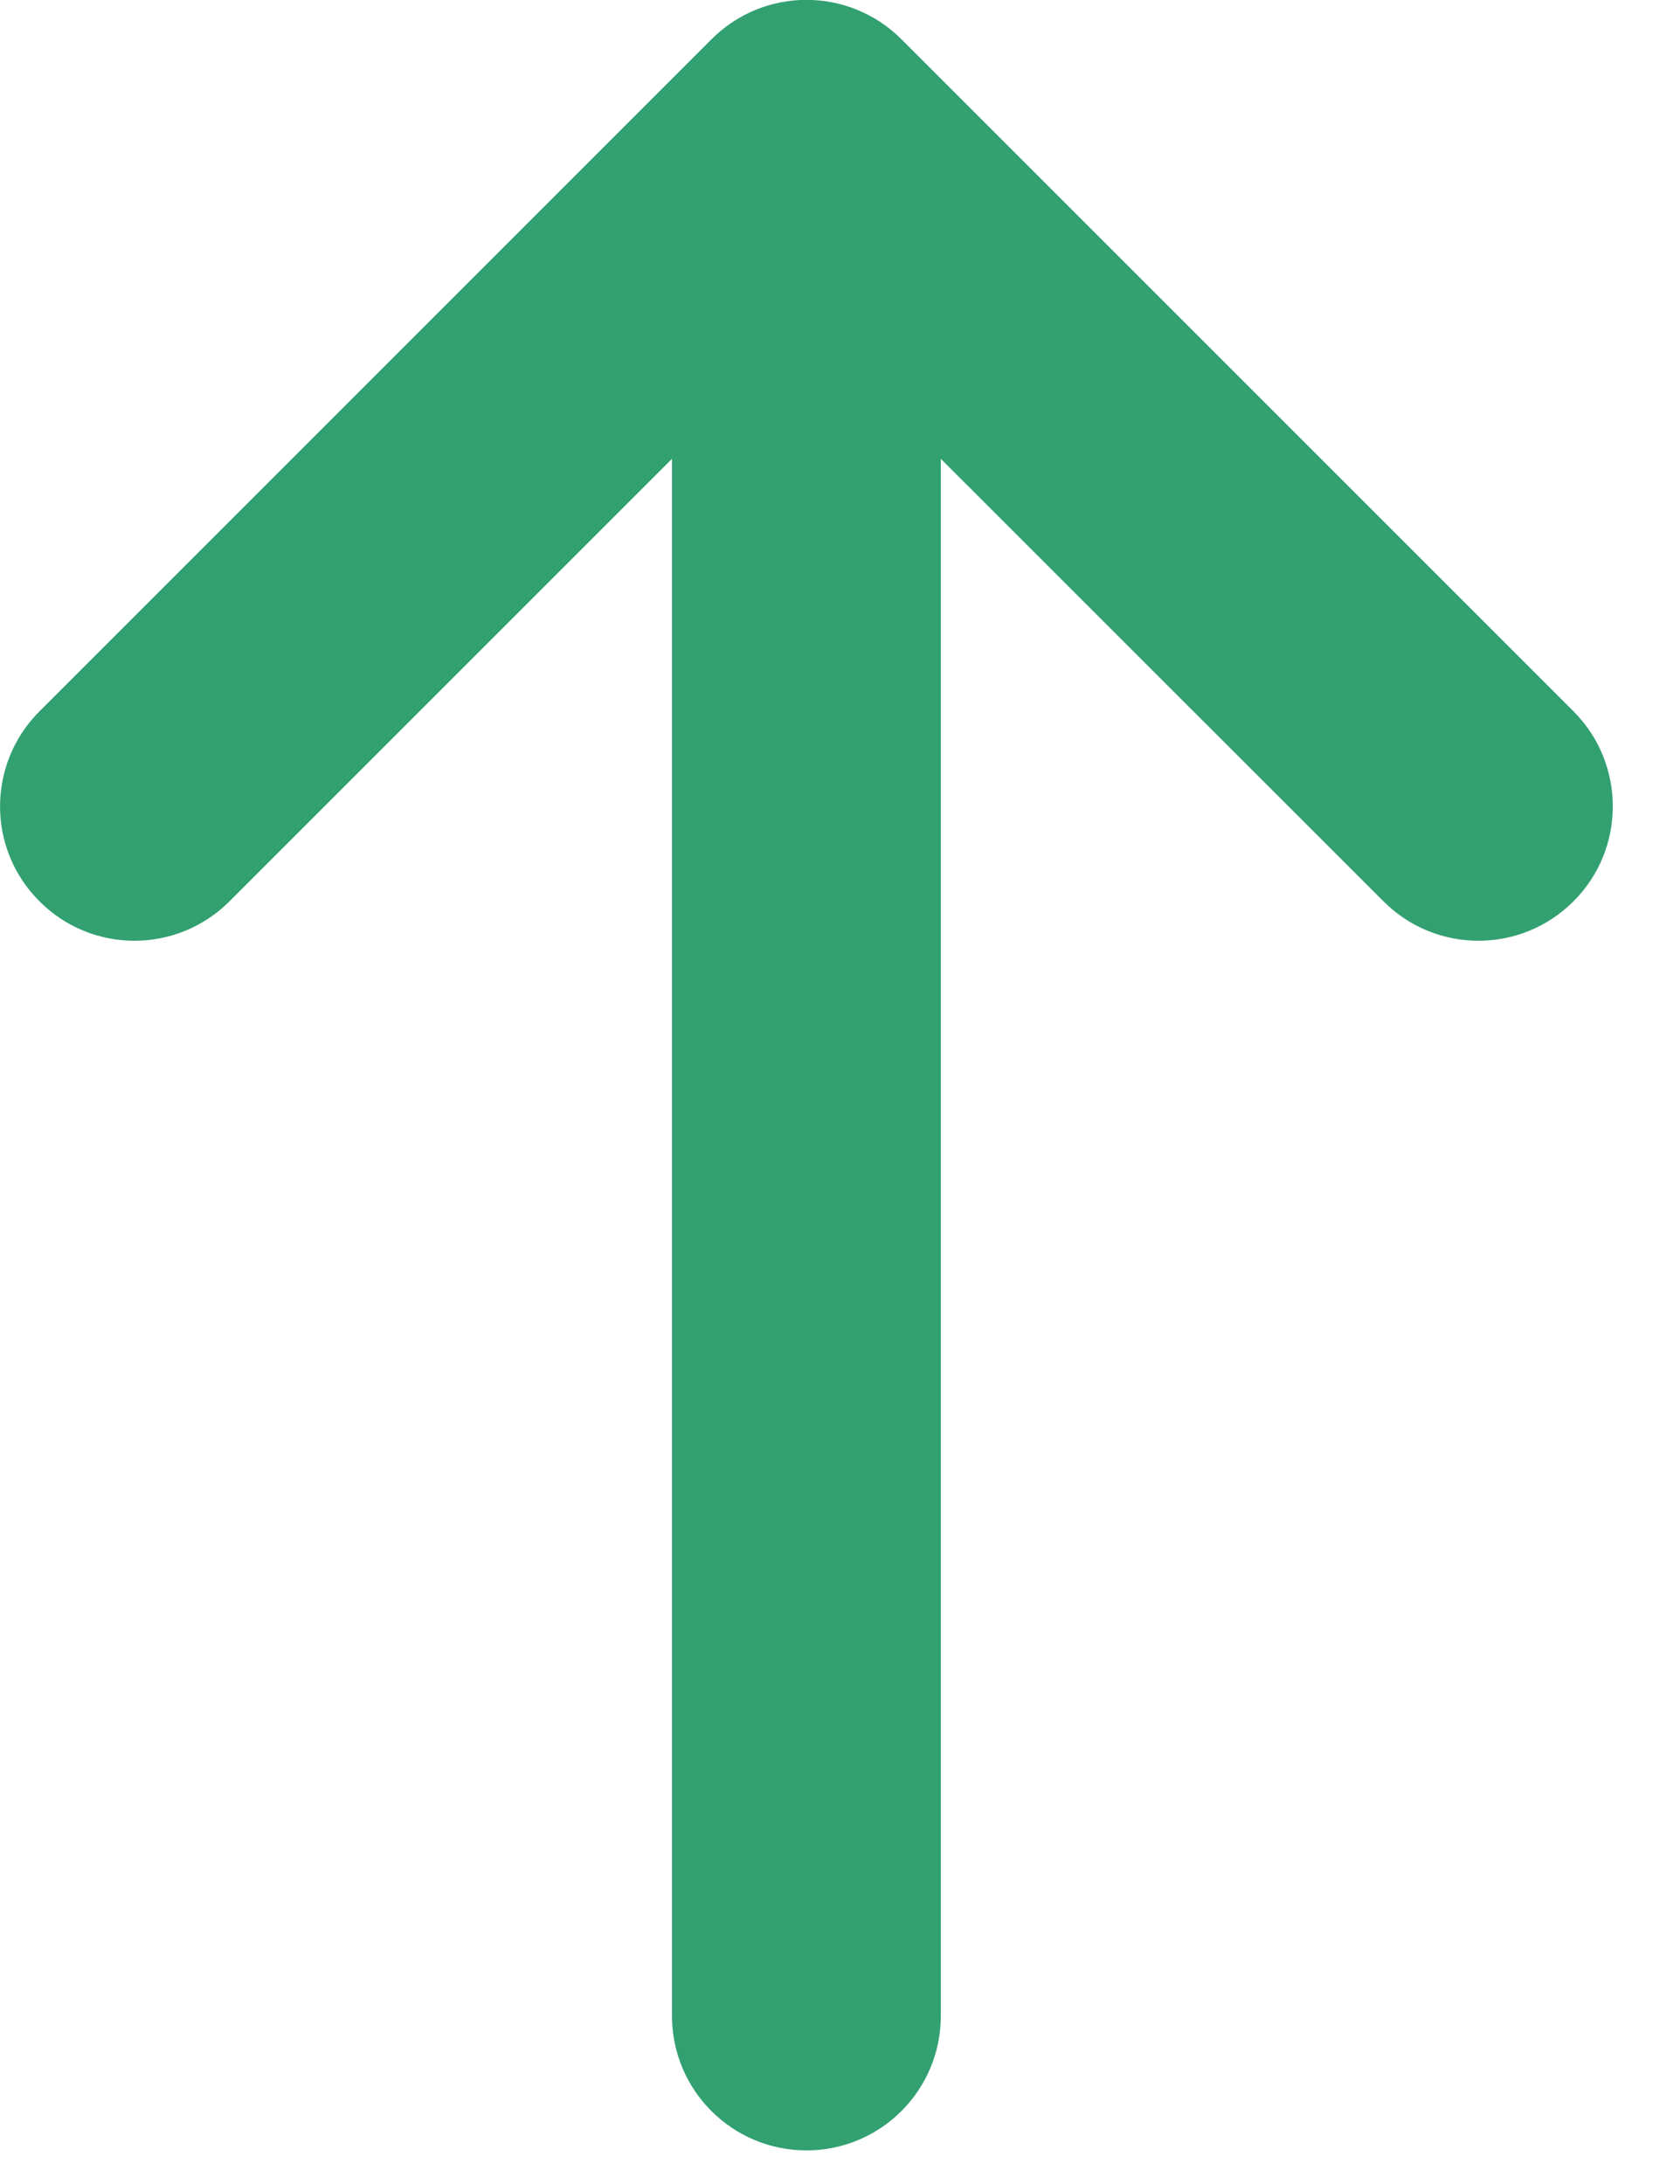 <svg xmlns="http://www.w3.org/2000/svg" width="10" height="13" viewBox="0 0 10 13" fill="none"><path fill-rule="evenodd" clip-rule="evenodd" d="M4.235 0.234L0.235 4.234C-0.078 4.547 -0.078 5.053 0.235 5.365C0.547 5.678 1.053 5.678 1.366 5.365L4 2.731L4 12C4 12.442 4.359 12.8 4.8 12.8C5.242 12.8 5.6 12.442 5.6 12L5.6 2.731L8.235 5.365C8.547 5.678 9.053 5.678 9.366 5.365C9.522 5.209 9.6 5.005 9.6 4.8C9.6 4.595 9.522 4.39 9.366 4.234L5.366 0.234C5.053 -0.079 4.547 -0.079 4.235 0.234" fill="#32A071"></path></svg>